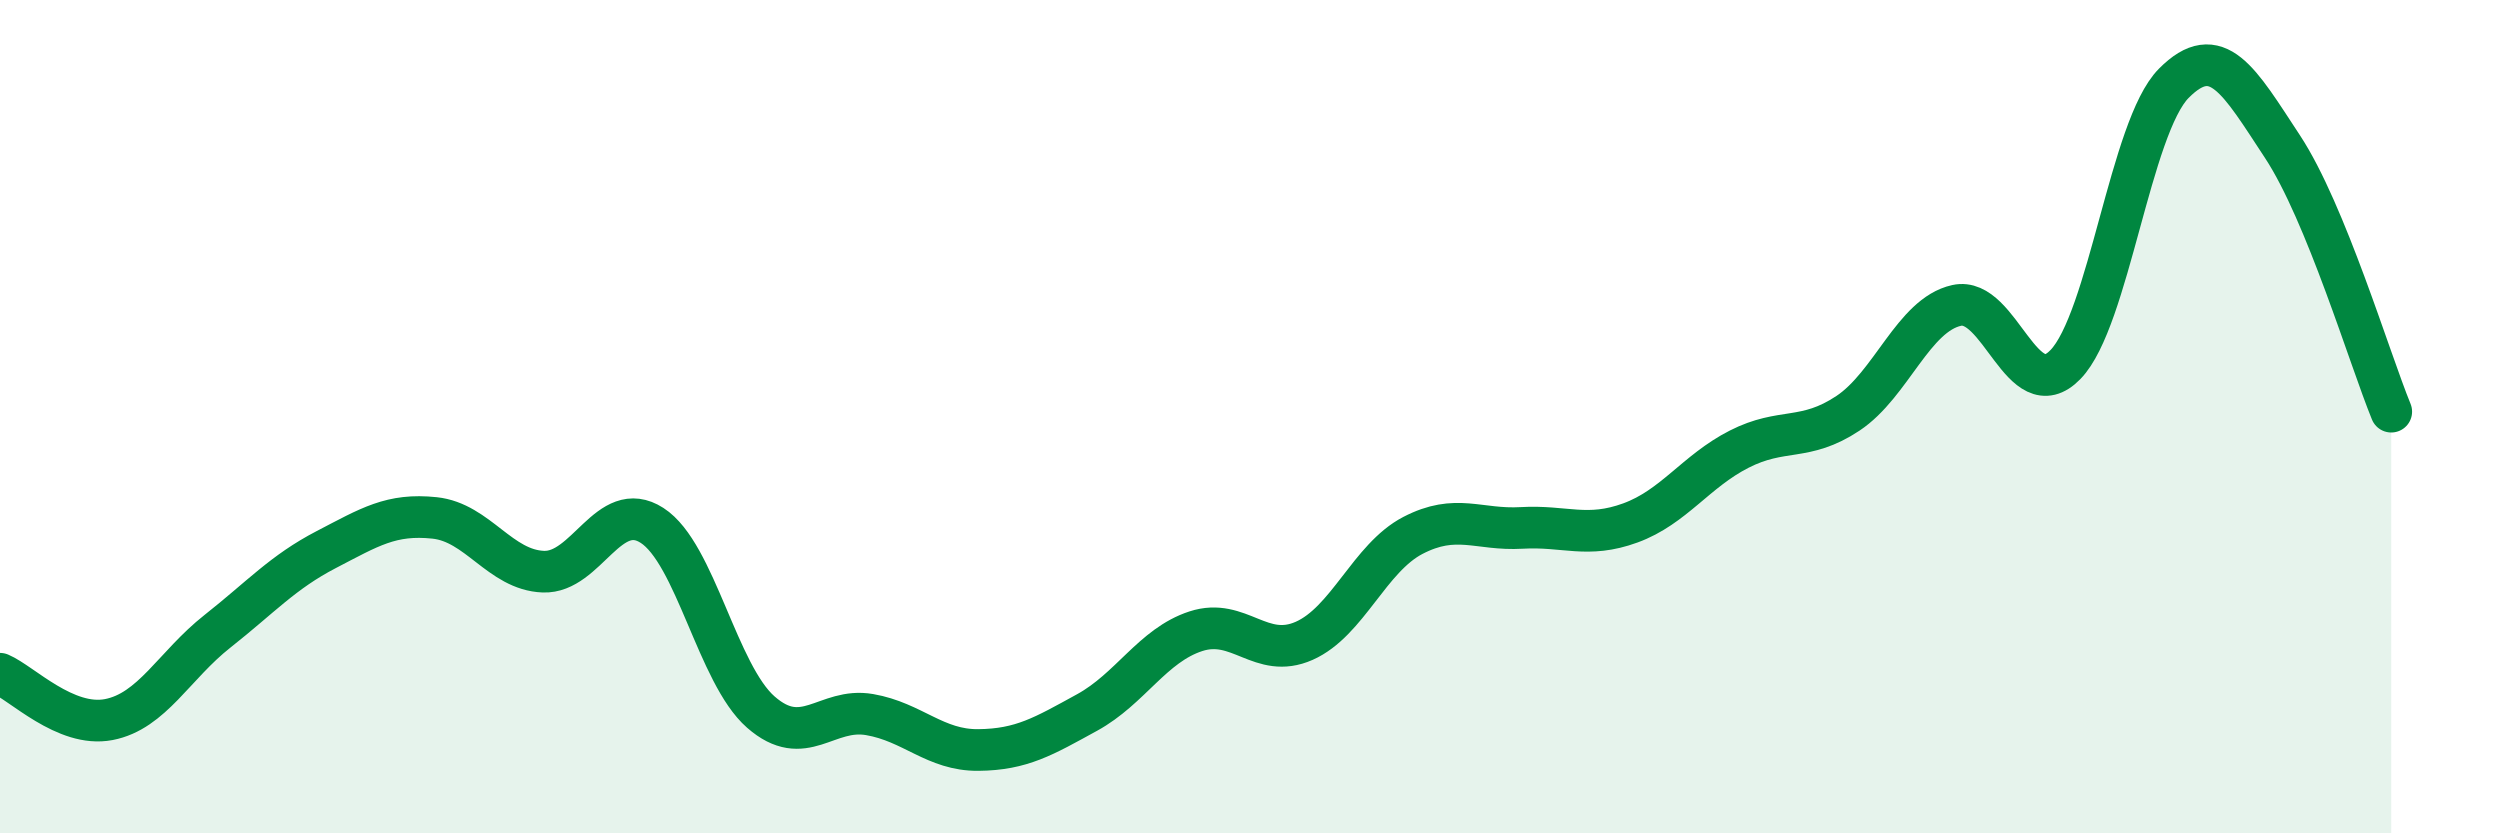 
    <svg width="60" height="20" viewBox="0 0 60 20" xmlns="http://www.w3.org/2000/svg">
      <path
        d="M 0,16.17 C 0.52,16.39 1.57,17.47 2.61,17.27 C 3.65,17.07 4.18,15.97 5.22,15.15 C 6.26,14.33 6.79,13.73 7.83,13.19 C 8.87,12.65 9.39,12.32 10.43,12.43 C 11.47,12.54 12,13.68 13.04,13.72 C 14.08,13.76 14.61,11.94 15.65,12.61 C 16.69,13.28 17.22,16.18 18.26,17.09 C 19.3,18 19.83,16.97 20.87,17.15 C 21.91,17.33 22.44,18.01 23.48,18 C 24.52,17.99 25.05,17.67 26.09,17.1 C 27.13,16.53 27.66,15.49 28.7,15.15 C 29.74,14.81 30.26,15.84 31.3,15.38 C 32.34,14.92 32.87,13.39 33.91,12.85 C 34.95,12.31 35.48,12.73 36.52,12.67 C 37.56,12.61 38.09,12.93 39.13,12.55 C 40.17,12.17 40.7,11.31 41.74,10.78 C 42.78,10.25 43.31,10.61 44.35,9.92 C 45.39,9.23 45.92,7.56 46.96,7.33 C 48,7.1 48.53,9.82 49.57,8.75 C 50.61,7.68 51.13,3.05 52.17,2 C 53.21,0.95 53.74,1.94 54.78,3.52 C 55.82,5.1 56.87,8.61 57.39,9.88L57.39 20L0 20Z"
        fill="#008740"
        opacity="0.1"
        stroke-linecap="round"
        stroke-linejoin="round"
      />
      <path
        d="M 0,16.17 C 0.52,16.39 1.57,17.47 2.61,17.27 C 3.65,17.07 4.18,15.97 5.22,15.15 C 6.26,14.33 6.79,13.73 7.83,13.19 C 8.87,12.65 9.39,12.32 10.43,12.43 C 11.47,12.54 12,13.68 13.04,13.72 C 14.08,13.76 14.61,11.94 15.65,12.61 C 16.69,13.28 17.22,16.18 18.26,17.09 C 19.3,18 19.83,16.97 20.87,17.15 C 21.91,17.33 22.44,18.01 23.48,18 C 24.52,17.99 25.05,17.67 26.09,17.1 C 27.13,16.53 27.66,15.49 28.7,15.15 C 29.74,14.81 30.26,15.84 31.3,15.38 C 32.34,14.92 32.87,13.39 33.91,12.85 C 34.95,12.31 35.48,12.73 36.52,12.67 C 37.56,12.61 38.09,12.93 39.13,12.55 C 40.17,12.17 40.7,11.31 41.74,10.78 C 42.78,10.25 43.31,10.61 44.35,9.92 C 45.39,9.23 45.92,7.56 46.96,7.33 C 48,7.1 48.53,9.82 49.57,8.75 C 50.61,7.68 51.13,3.05 52.17,2 C 53.21,0.95 53.74,1.94 54.78,3.52 C 55.82,5.1 56.87,8.61 57.39,9.88"
        stroke="#008740"
        stroke-width="1"
        fill="none"
        stroke-linecap="round"
        stroke-linejoin="round"
      />
    </svg>
  